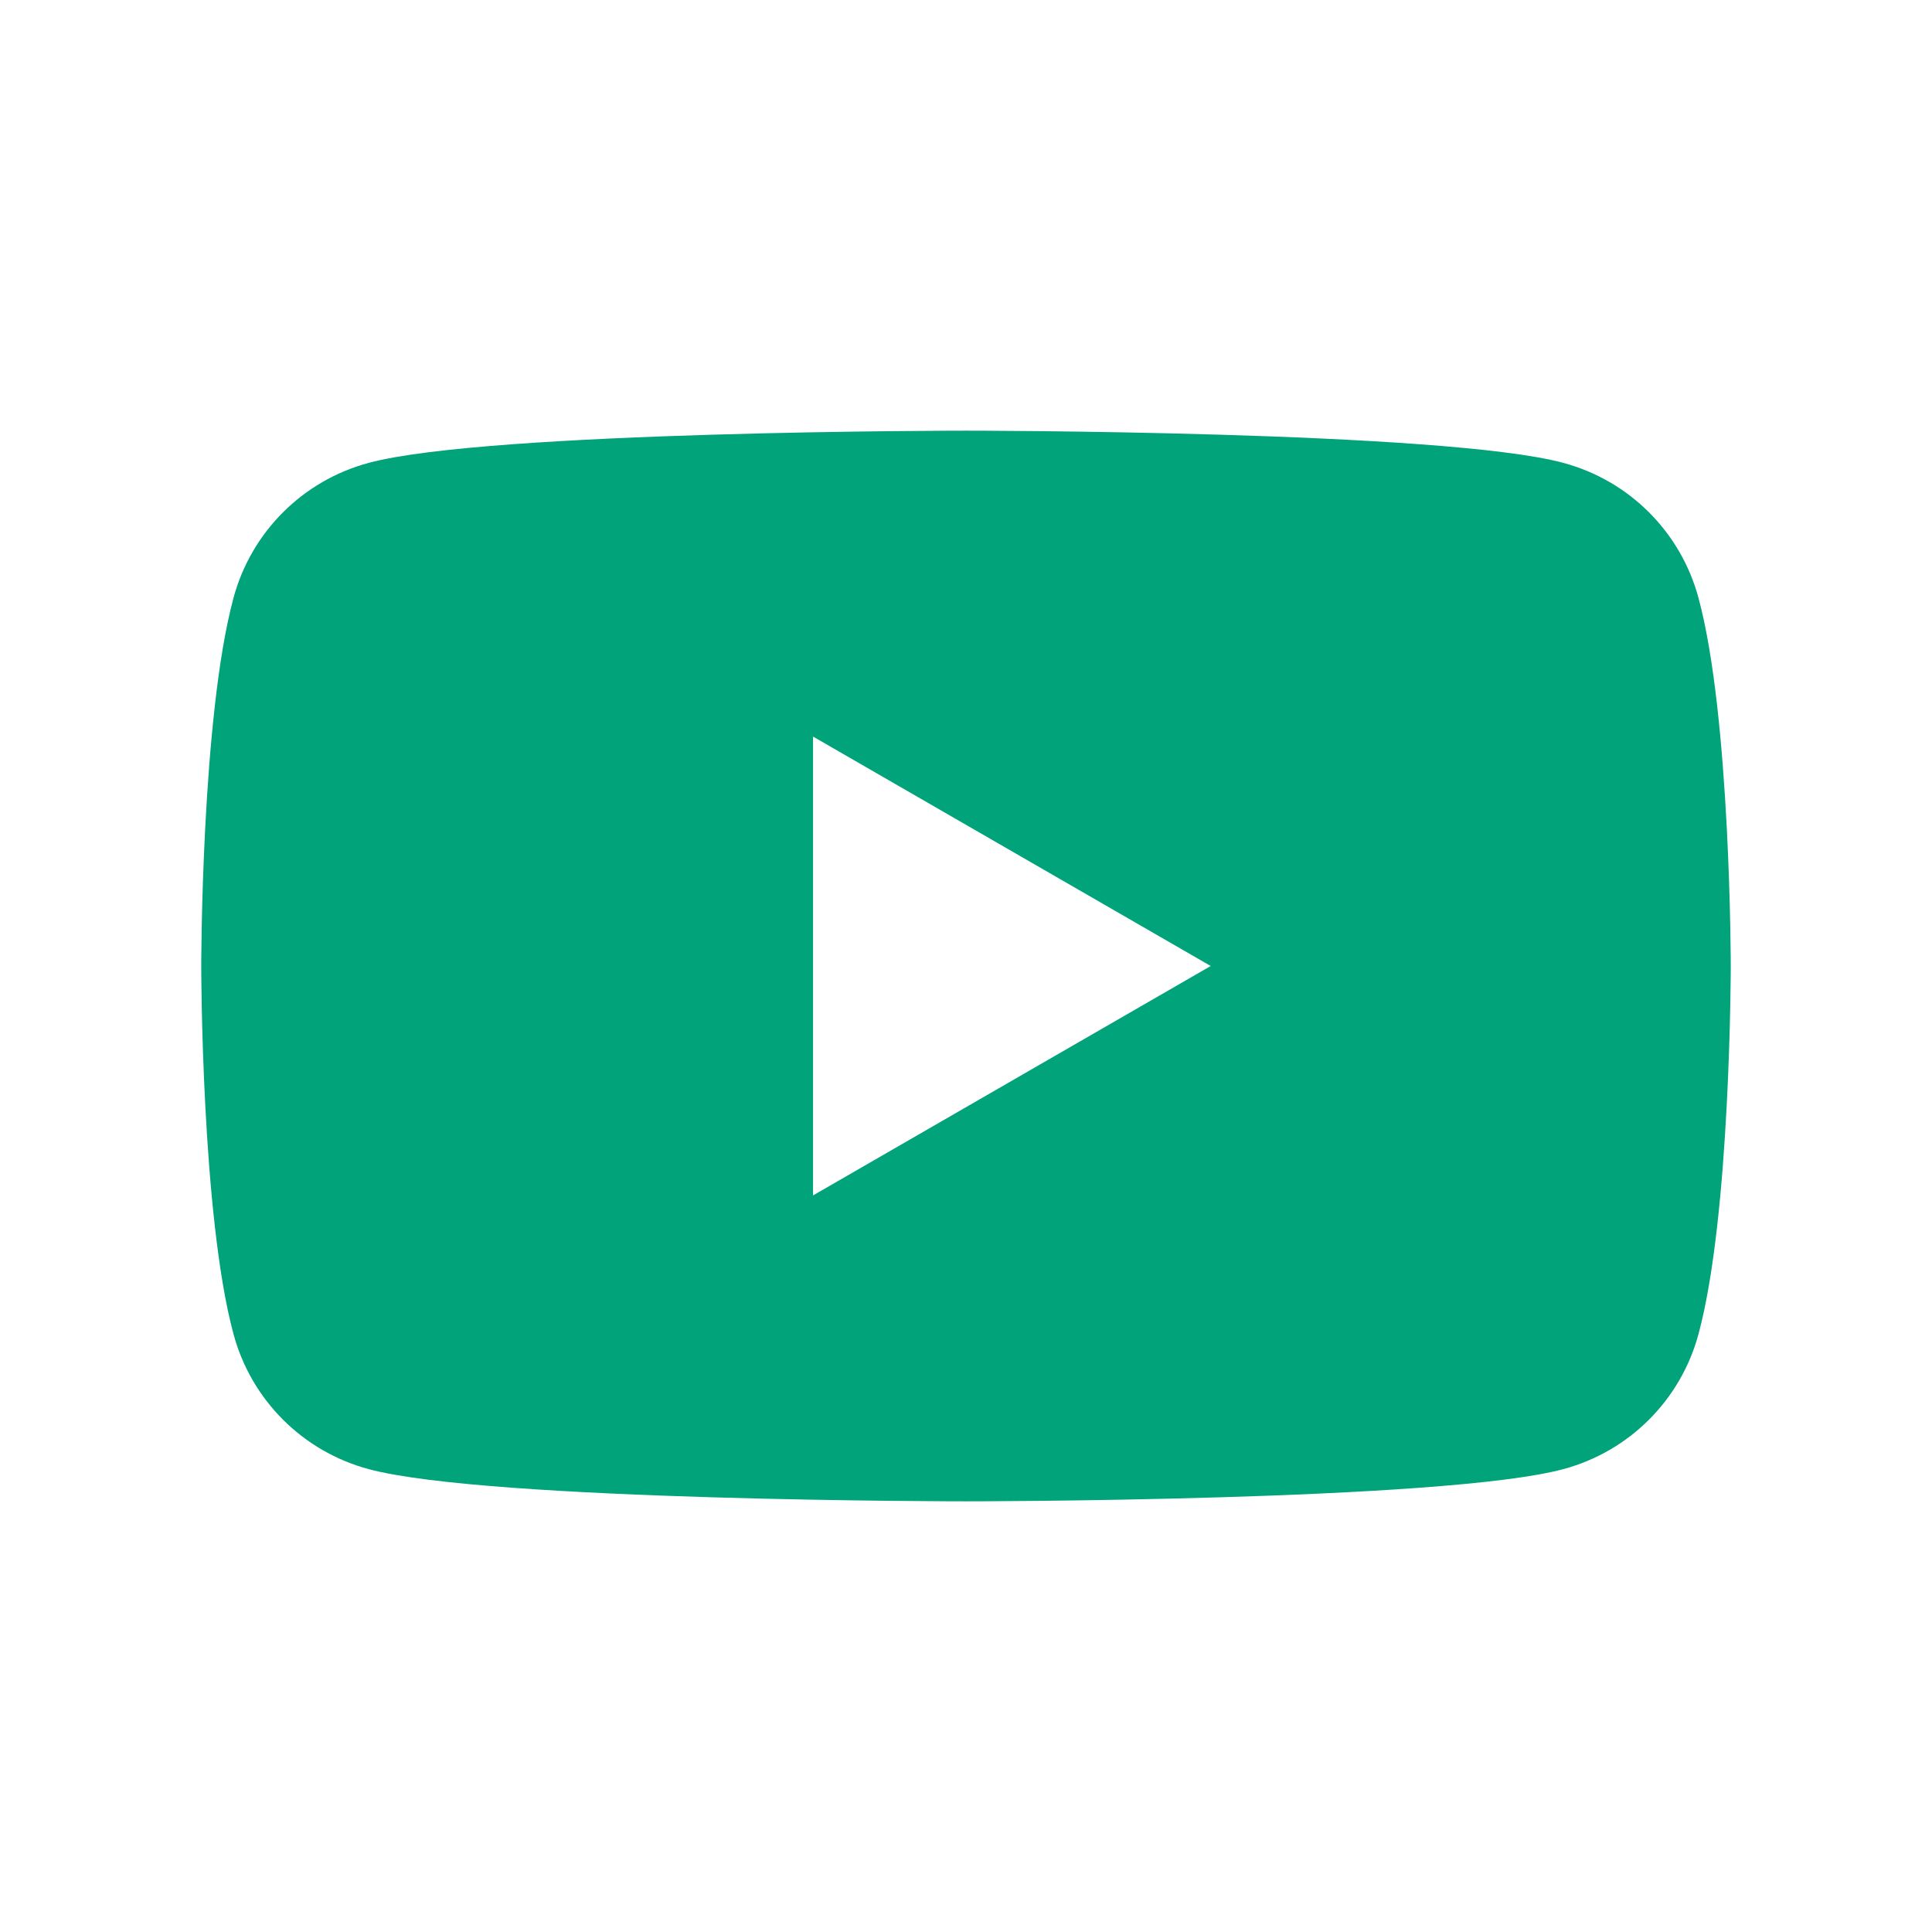 <?xml version="1.0" encoding="UTF-8"?><svg id="_レイヤー_1" xmlns="http://www.w3.org/2000/svg" viewBox="0 0 24 24"><defs><style>.cls-1{fill:none;}.cls-1,.cls-2{stroke-width:0px;}.cls-2{fill:#00a37a;}</style></defs><rect class="cls-1" x="0" width="24" height="24"/><path class="cls-2" d="M21.1,7.43c-.22-.82-.86-1.46-1.68-1.68-1.48-.4-7.42-.4-7.42-.4,0,0-5.94,0-7.42.4-.82.22-1.46.86-1.68,1.68-.4,1.48-.4,4.57-.4,4.57,0,0,0,3.09.4,4.57.22.82.86,1.46,1.68,1.68,1.48.4,7.42.4,7.42.4,0,0,5.94,0,7.42-.4.82-.22,1.46-.86,1.68-1.68.4-1.48.4-4.57.4-4.57,0,0,0-3.09-.4-4.57ZM10.1,14.85v-5.7l4.94,2.85-4.94,2.85Z"/></svg>